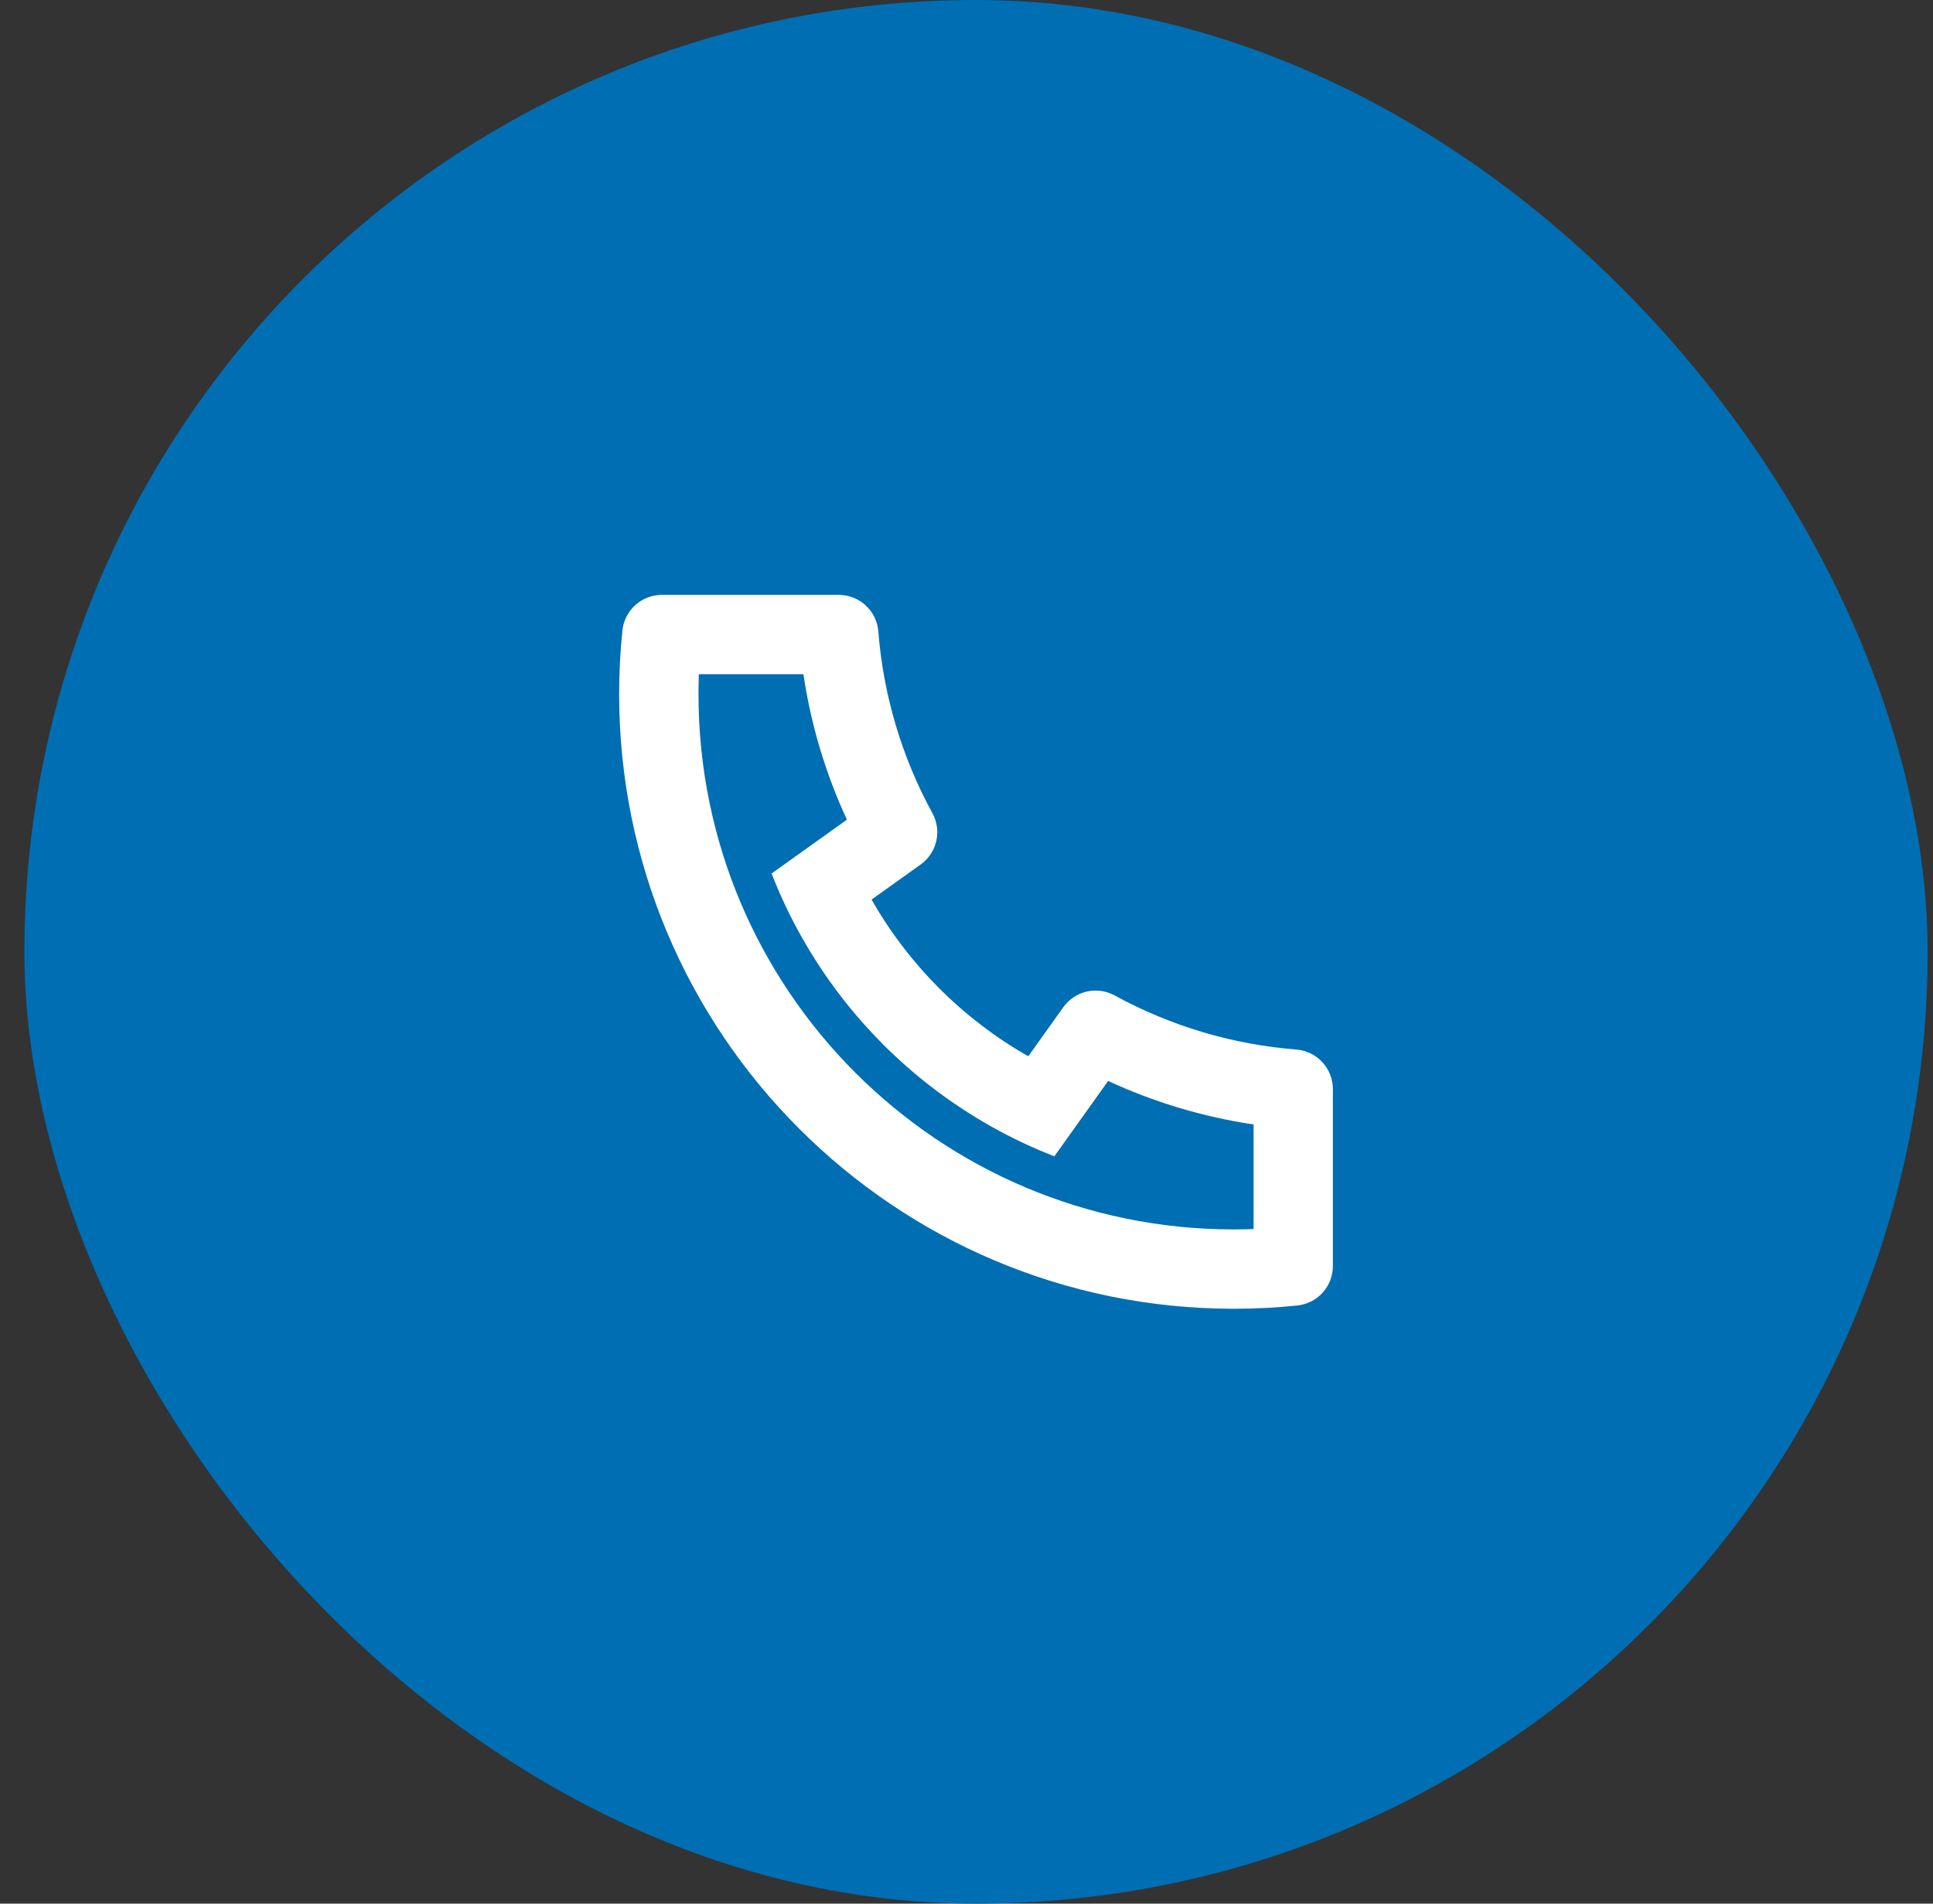 <svg width="65" height="64" viewBox="0 0 65 64" fill="none" xmlns="http://www.w3.org/2000/svg">
<rect x="0" y="0" width="65" height="64" fill="#333333" stroke="none"/>
<rect x="0.82" width="64" height="64" rx="32" fill="#006EB3"/>
<g clip-path="url(#clip0_4827_25622)">
<path d="M29.308 30.243C30.559 32.441 32.38 34.261 34.578 35.512L35.756 33.861C35.946 33.596 36.226 33.409 36.544 33.336C36.862 33.264 37.196 33.31 37.482 33.467C39.367 34.497 41.45 35.117 43.592 35.285C43.927 35.312 44.239 35.463 44.466 35.71C44.694 35.956 44.82 36.279 44.82 36.615V42.564C44.82 42.894 44.698 43.212 44.477 43.458C44.256 43.703 43.951 43.857 43.623 43.891C42.916 43.964 42.204 44 41.487 44C30.074 44 20.82 34.747 20.82 23.333C20.82 22.616 20.856 21.904 20.93 21.197C20.963 20.869 21.118 20.565 21.363 20.343C21.608 20.122 21.926 20 22.256 20H28.206C28.541 20 28.864 20.126 29.111 20.354C29.357 20.581 29.509 20.894 29.535 21.228C29.703 23.37 30.323 25.453 31.354 27.339C31.51 27.625 31.557 27.958 31.484 28.276C31.411 28.594 31.224 28.875 30.959 29.064L29.308 30.243ZM25.946 29.367L28.479 27.557C27.76 26.006 27.267 24.358 27.016 22.667H23.5C23.492 22.888 23.488 23.111 23.488 23.333C23.487 33.275 31.546 41.333 41.487 41.333C41.71 41.333 41.932 41.329 42.154 41.32V37.804C40.462 37.553 38.815 37.06 37.263 36.341L35.454 38.875C34.725 38.592 34.018 38.258 33.336 37.875L33.259 37.831C30.644 36.342 28.478 34.177 26.99 31.561L26.946 31.484C26.563 30.803 26.229 30.095 25.946 29.367Z" fill="white"/>
</g>
<defs>
<clipPath id="clip0_4827_25622">
<rect width="32" height="32" fill="white" transform="translate(16.82 16)"/>
</clipPath>
</defs>
</svg>
